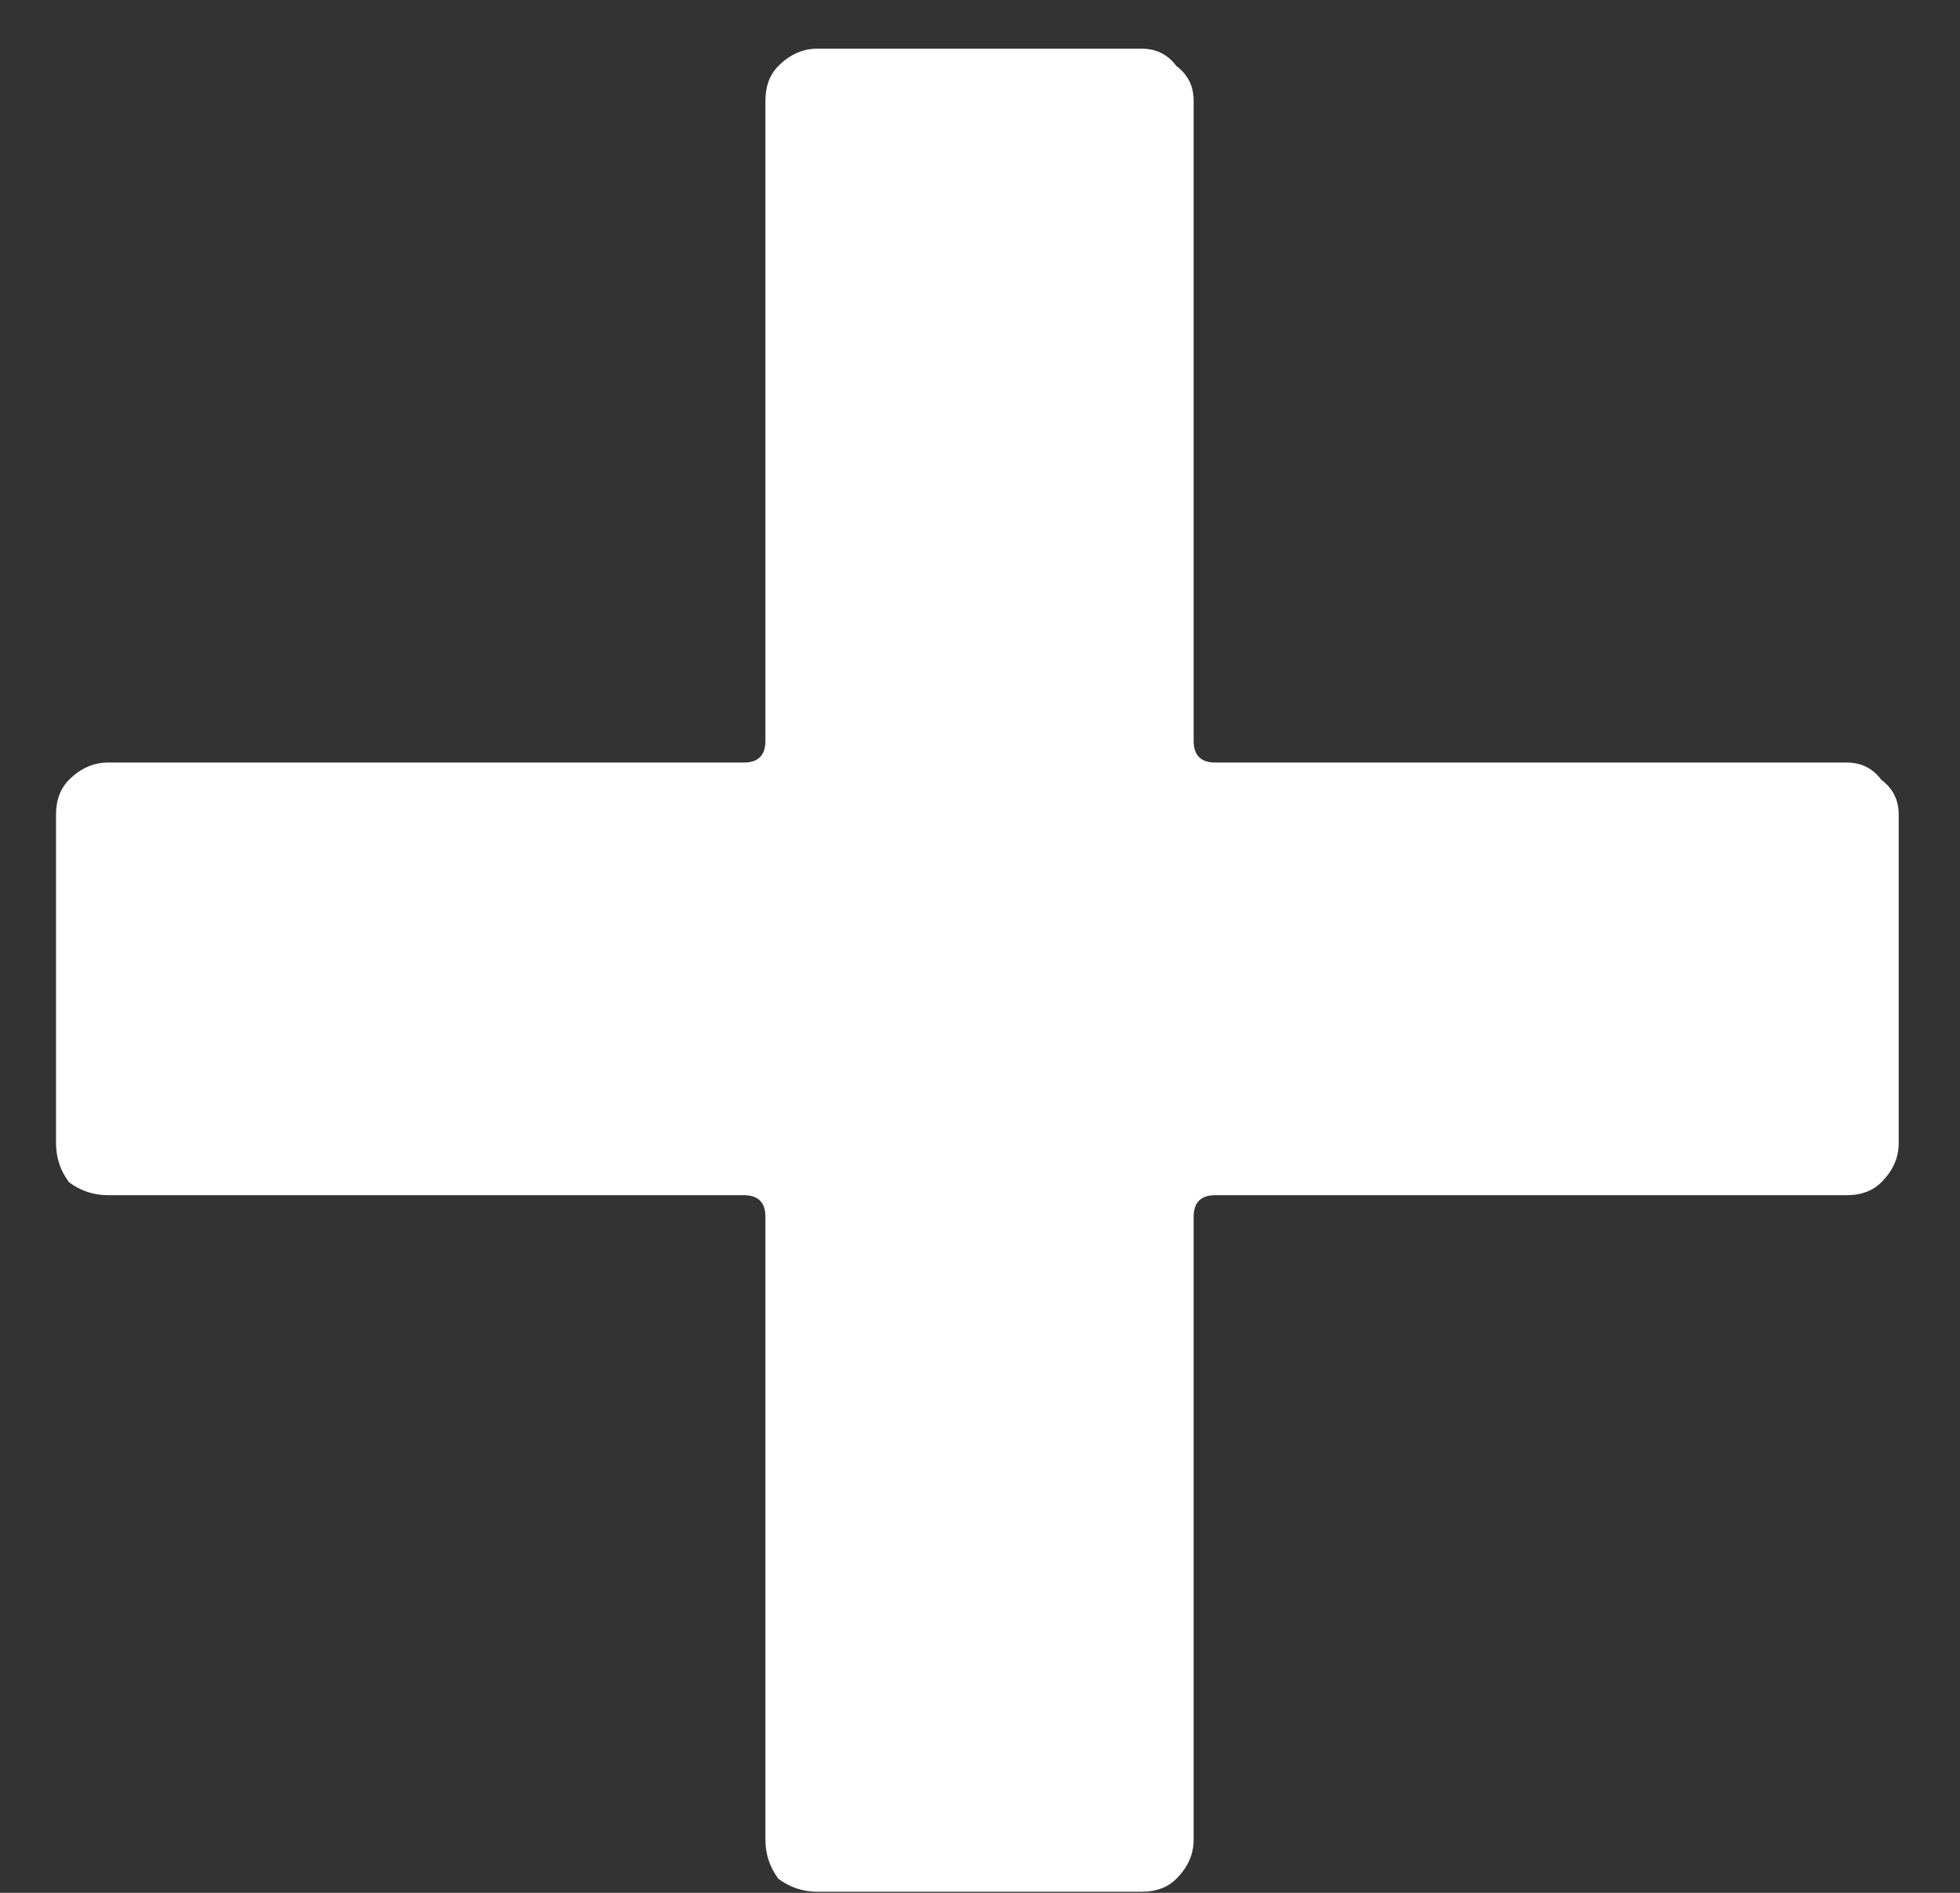 <svg width="29" height="28" viewBox="0 0 29 28" fill="none" xmlns="http://www.w3.org/2000/svg">
<rect x="0" y="0" width="29" height="28" fill="#333333" stroke="none"/>
<path d="M27.325 11.28C27.539 11.28 27.709 11.365 27.837 11.536C28.008 11.664 28.093 11.835 28.093 12.048V16.912C28.093 17.125 28.008 17.317 27.837 17.488C27.709 17.616 27.539 17.68 27.325 17.68H17.981C17.768 17.68 17.661 17.787 17.661 18V27.216C17.661 27.429 17.576 27.621 17.405 27.792C17.277 27.92 17.107 27.984 16.893 27.984H12.093C11.88 27.984 11.688 27.92 11.517 27.792C11.389 27.621 11.325 27.429 11.325 27.216V18C11.325 17.787 11.219 17.68 11.005 17.68H1.597C1.384 17.68 1.192 17.616 1.021 17.488C0.893 17.317 0.829 17.125 0.829 16.912V12.048C0.829 11.835 0.893 11.664 1.021 11.536C1.192 11.365 1.384 11.28 1.597 11.28H11.005C11.219 11.28 11.325 11.173 11.325 10.96V1.488C11.325 1.275 11.389 1.104 11.517 0.976C11.688 0.805 11.88 0.72 12.093 0.72H16.893C17.107 0.72 17.277 0.805 17.405 0.976C17.576 1.104 17.661 1.275 17.661 1.488V10.96C17.661 11.173 17.768 11.28 17.981 11.28H27.325Z" fill="white"/>
</svg>
